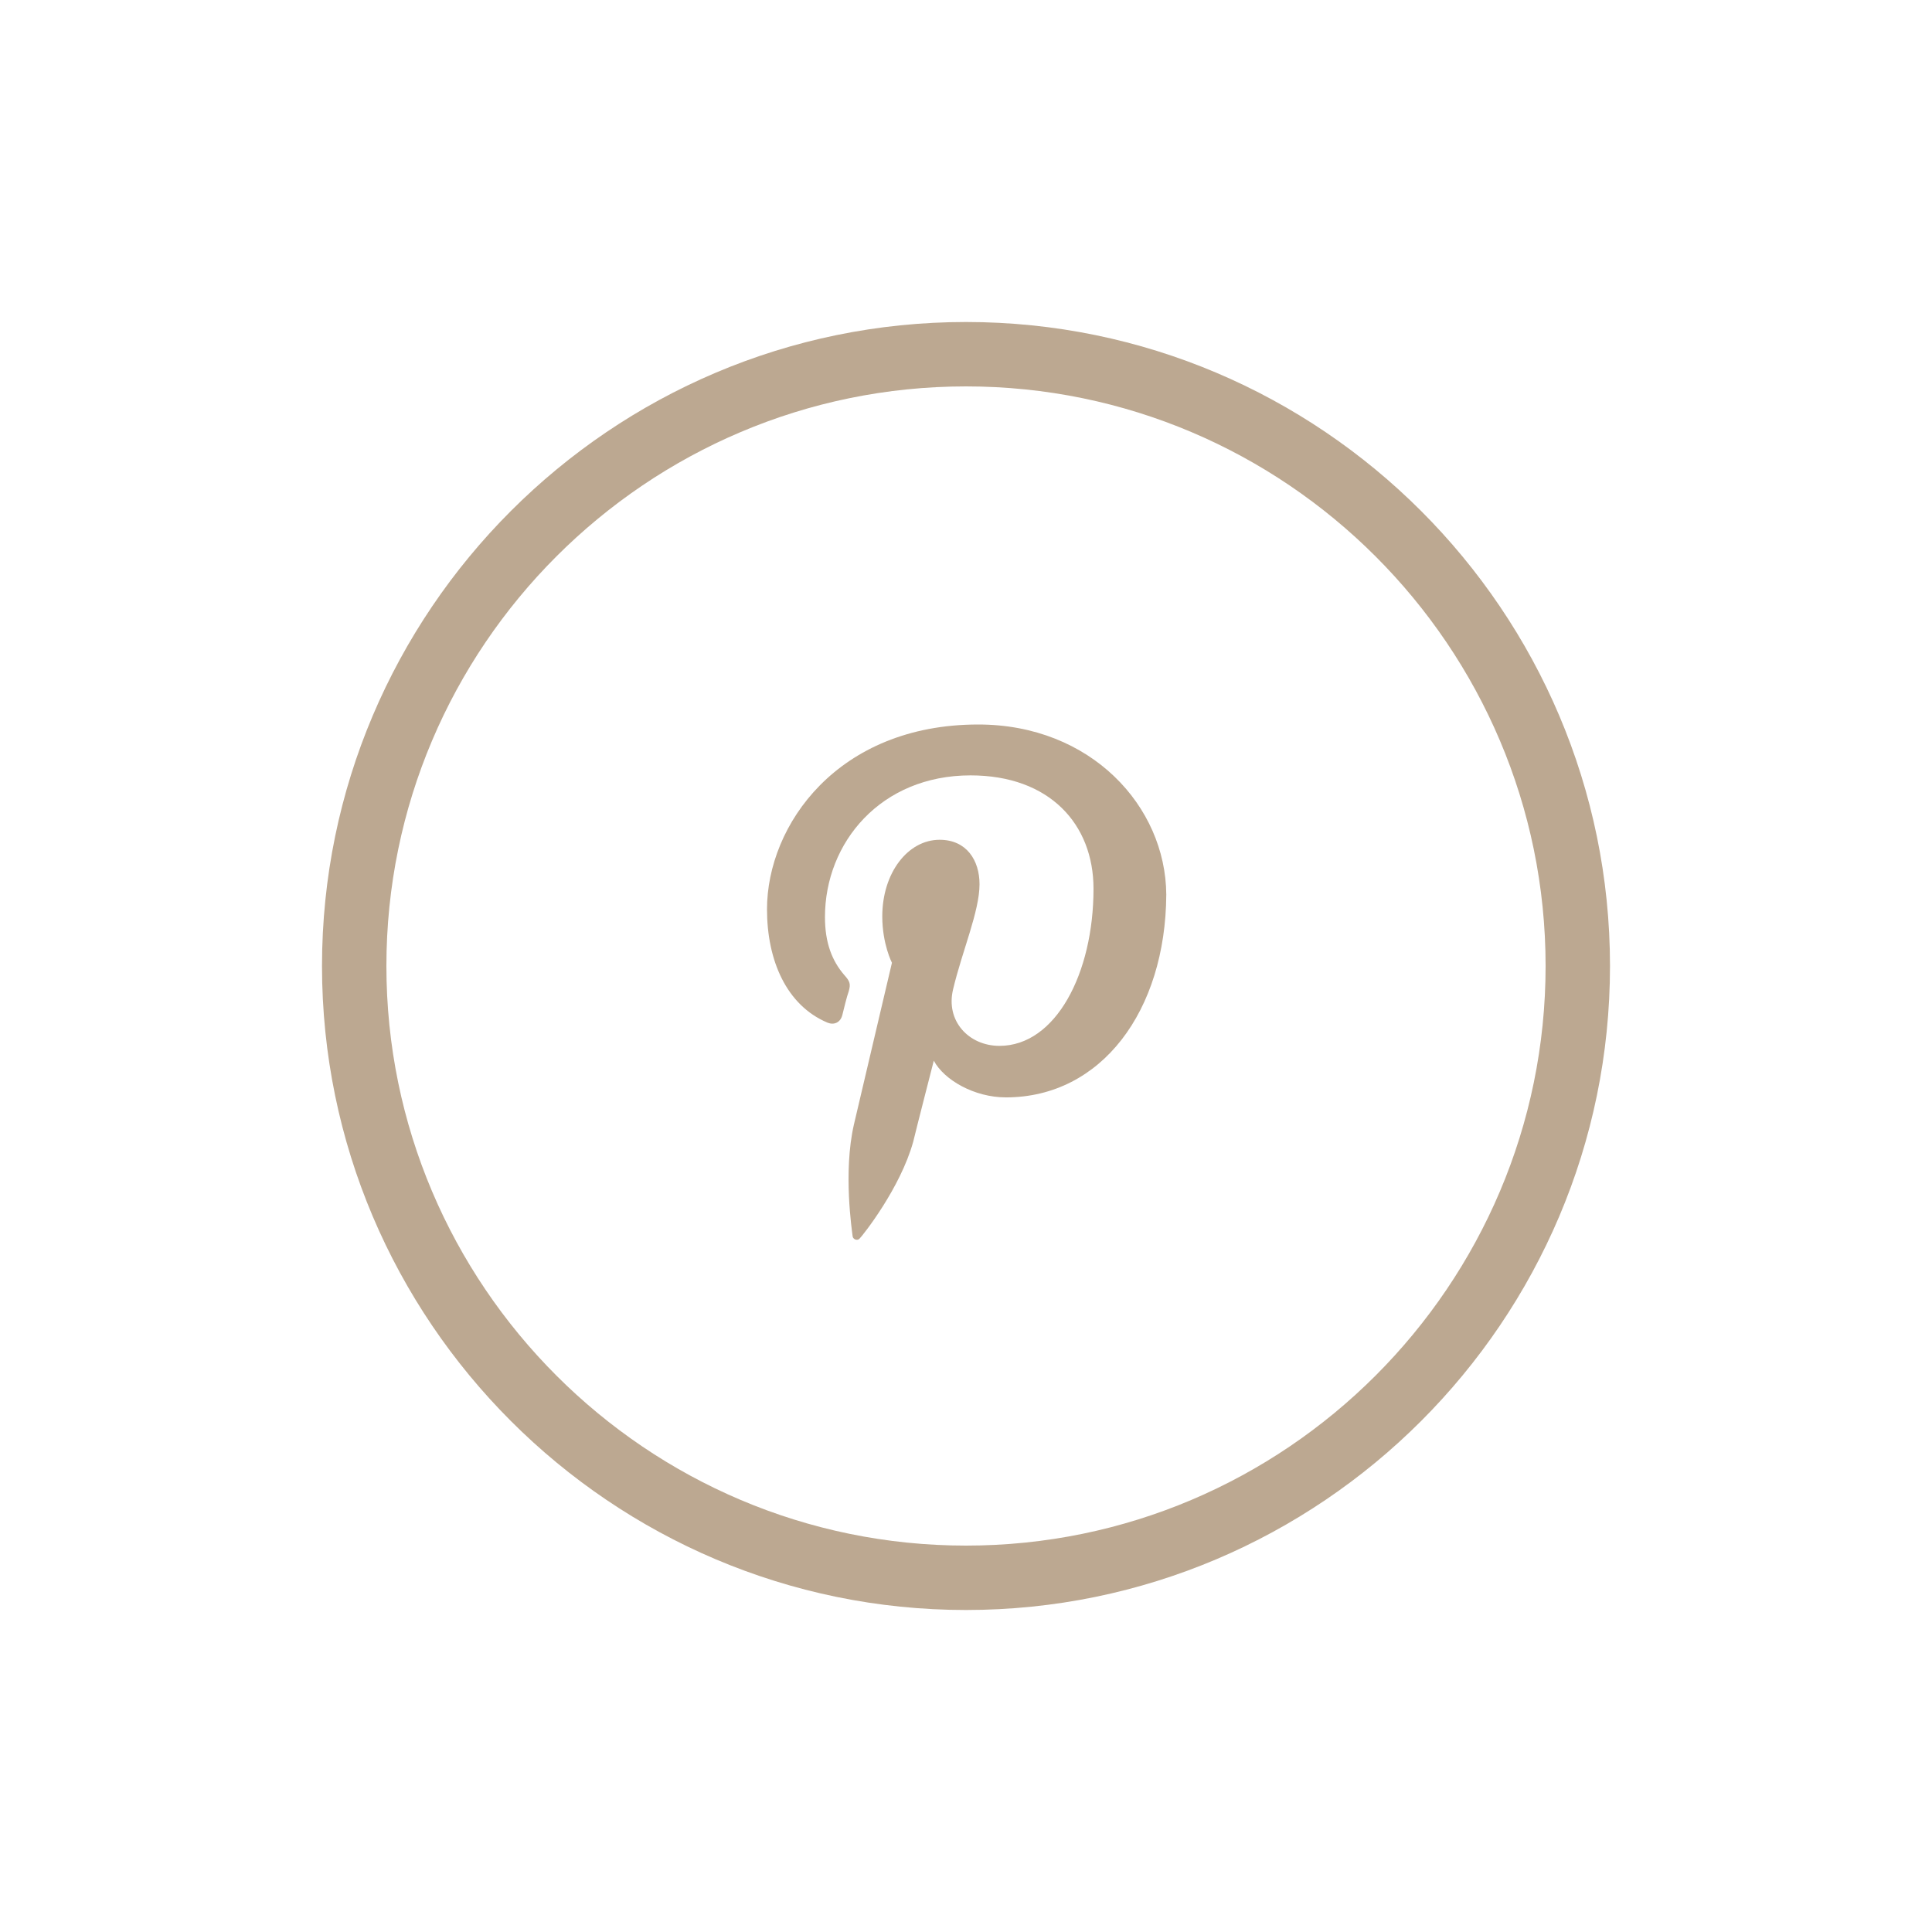 <?xml version="1.0" encoding="utf-8"?>
<!-- Generator: Adobe Illustrator 27.8.0, SVG Export Plug-In . SVG Version: 6.00 Build 0)  -->
<svg version="1.1" id="Opmaak" xmlns="http://www.w3.org/2000/svg" xmlns:xlink="http://www.w3.org/1999/xlink" x="0px" y="0px"
	 width="30px" height="30px" viewBox="0 0 30 30" style="enable-background:new 0 0 30 30;" xml:space="preserve">
<style type="text/css">
	.st0{fill:#BCA891;}
</style>
<g>
	<path class="st0" d="M15,25C9.49,25,5,20.51,5,15S9.49,5,15,5s10,4.49,10,10S20.51,25,15,25z M15,6c-4.96,0-9,4.04-9,9s4.04,9,9,9
		s9-4.04,9-9S19.96,6,15,6z"/>
	<path class="st0" d="M15.19,11.25c-2.18,0-3.28,1.56-3.28,2.87c0,0.79,0.3,1.49,0.94,1.76c0.1,0.04,0.2,0,0.23-0.12
		c0.02-0.08,0.07-0.29,0.1-0.37c0.03-0.11,0.02-0.15-0.07-0.25c-0.19-0.22-0.3-0.5-0.3-0.9c0-1.16,0.87-2.2,2.26-2.2
		c1.23,0,1.91,0.76,1.91,1.76c0,1.32-0.59,2.44-1.46,2.44c-0.48,0-0.84-0.39-0.72-0.88c0.14-0.59,0.41-1.21,0.41-1.63
		c0-0.37-0.2-0.69-0.62-0.69c-0.49,0-0.89,0.51-0.89,1.19c0,0.43,0.15,0.72,0.15,0.72s-0.5,2.13-0.59,2.51
		c-0.17,0.74-0.03,1.65-0.02,1.74c0.01,0.05,0.08,0.07,0.11,0.03c0.05-0.05,0.63-0.78,0.83-1.5c0.05-0.21,0.32-1.26,0.32-1.26
		c0.16,0.3,0.63,0.57,1.12,0.57c1.48,0,2.48-1.34,2.49-3.15C18.1,12.52,16.94,11.25,15.19,11.25z"/>
</g>
</svg>
